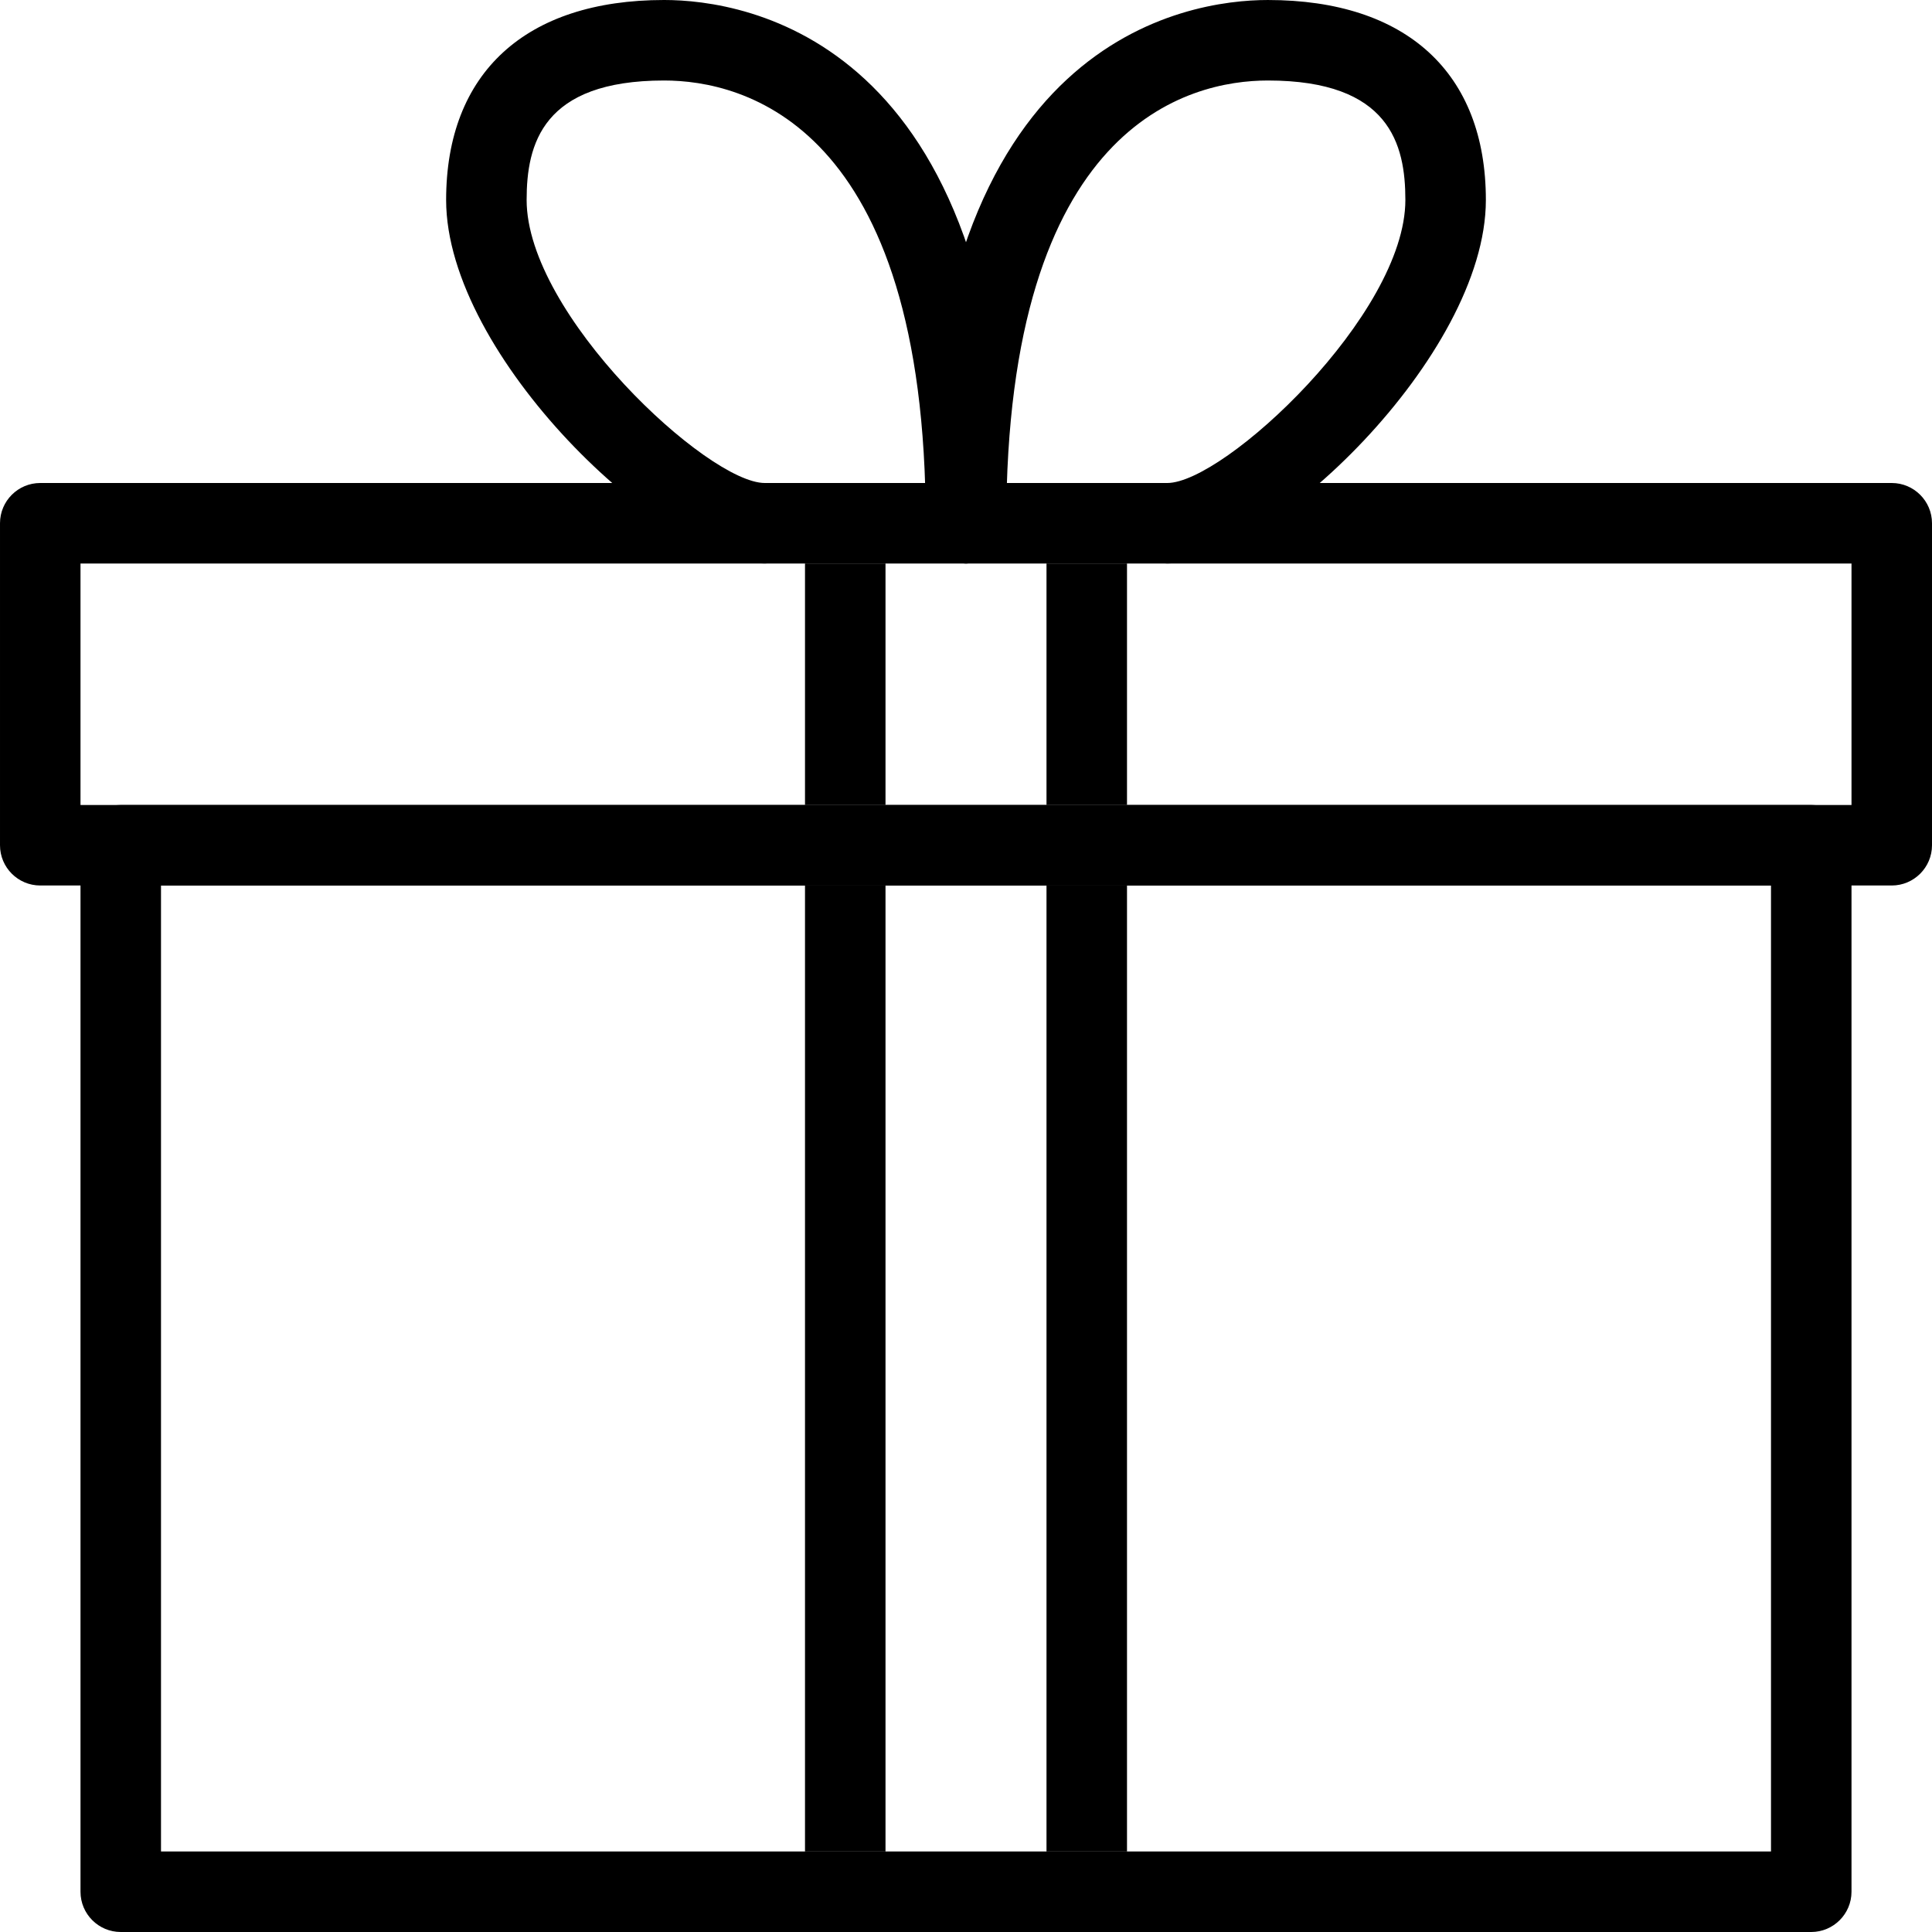 <svg xmlns="http://www.w3.org/2000/svg" xmlns:xlink="http://www.w3.org/1999/xlink" height="100px" width="100px" fill="#000000" viewBox="0 0 96 96" x="0px" y="0px"><path d="M90 96h-84c-1.104 0-2-0.896-2-2v-52c0-1.104 0.896-2 2-2h84c1.1 0 2 0.896 2 2v52c0 1.104-0.9 2-2 2zM8 92h80v-48h-80v48z" fill="#000000"></path><path d="M94 44h-92c-1.104 0-2-0.896-2-2v-16c0-1.104 0.896-2 2-2h92c1.1 0 2 0.896 2 2v16c0 1.104-0.9 2-2 2zM4 40h88v-12h-88v12z" fill="#000000"></path><path d="M40 44h4v48h-4v-48z" fill="#000000"></path><path d="M52 44h4v48h-4v-48z" fill="#000000"></path><path d="M40 28h4v12h-4v-12z" fill="#000000"></path><path d="M52 28h4v12h-4v-12z" fill="#000000"></path><path d="M48 28c-1.104 0-2-0.896-2-2 0-19.856-9.092-22-13-22-6.056 0-6.832 3.172-6.832 5.936 0 5.692 9.004 14.064 11.832 14.064 1.104 0 2 0.896 2 2s-0.896 2-2 2c-4.968 0-15.832-10.304-15.832-18.064 0-6.316 3.948-9.936 10.832-9.936 3.988 0 17 1.876 17 26 0 1.104-0.896 2-2 2z" fill="#000000"></path><path d="M58 28c-1.1 0-2-0.896-2-2s0.9-2 2-2c2.832 0 11.832-8.372 11.832-14.064 0-2.764-0.776-5.936-6.832-5.936-3.908 0-13 2.144-13 22 0 1.104-0.896 2-2 2s-2-0.896-2-2c0-24.124 13.012-26 17-26 6.884 0 10.832 3.62 10.832 9.936 0 7.76-10.864 18.064-15.832 18.064z" fill="#000000"></path></svg>